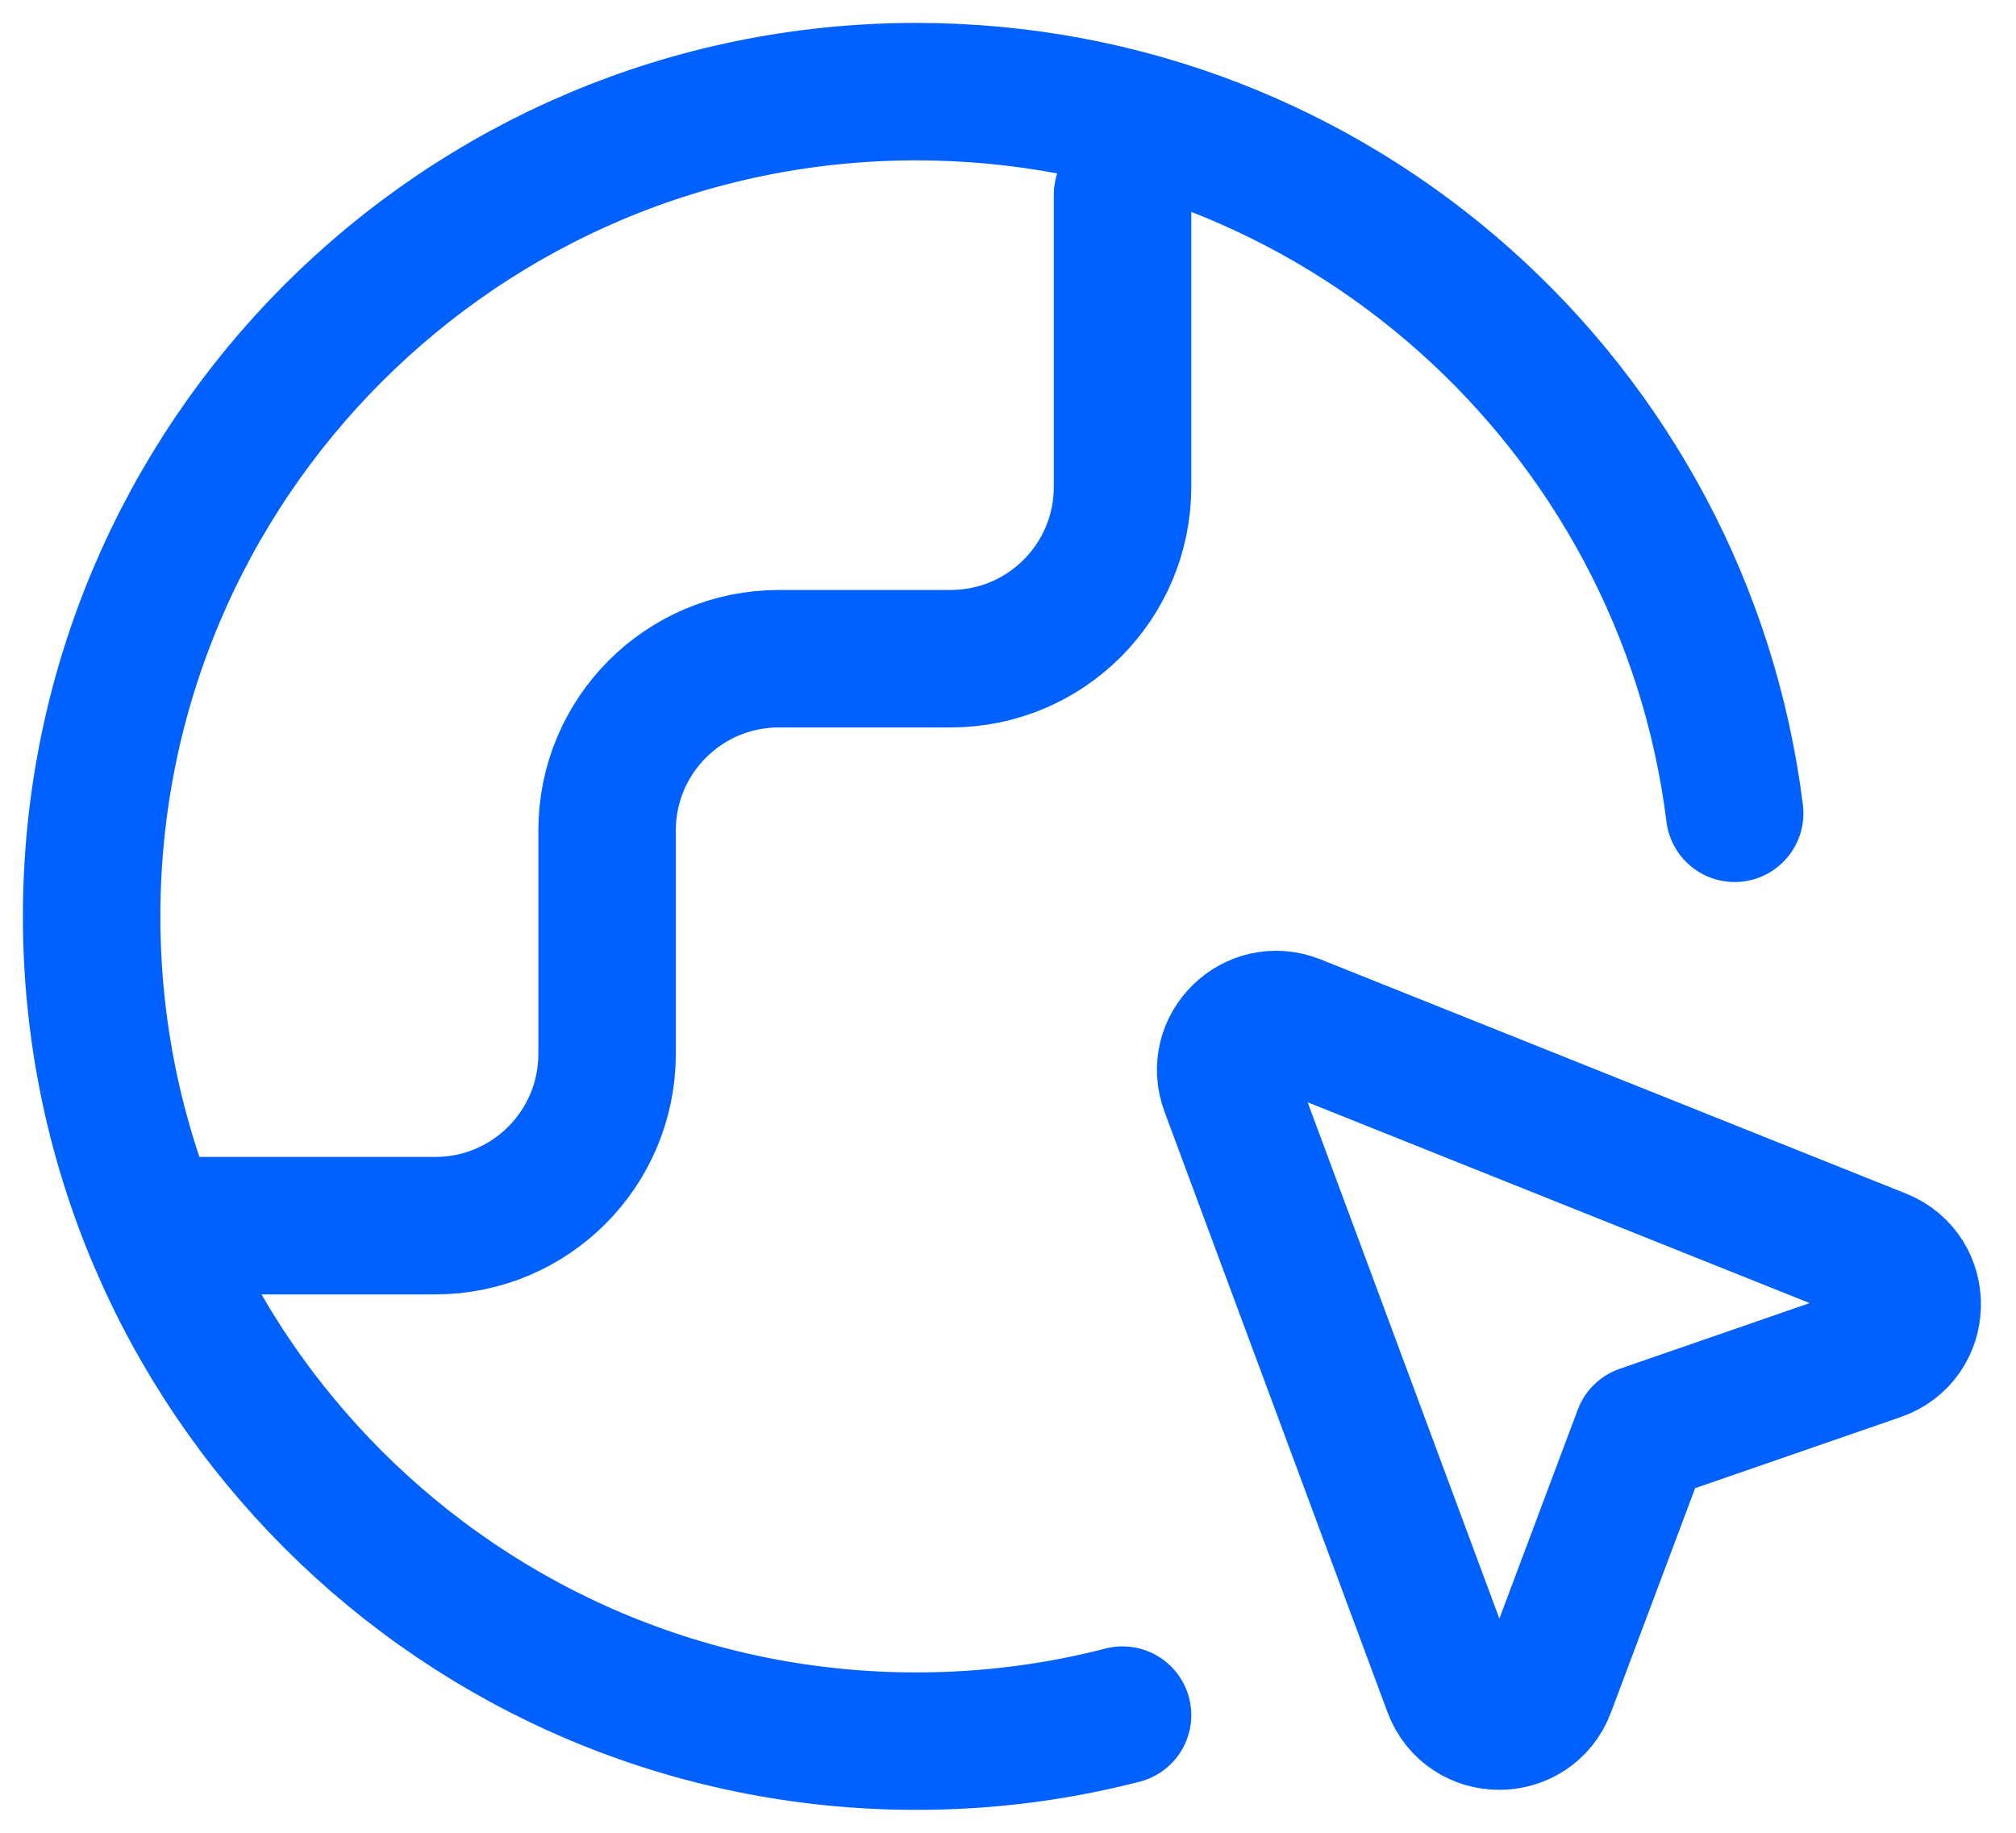 <?xml version="1.0" encoding="UTF-8"?> <svg xmlns="http://www.w3.org/2000/svg" width="22" height="20" viewBox="0 0 22 20" fill="none"><path d="M12.25 18.716C11.531 18.902 10.777 19 10 19C5.029 19 1 14.971 1 10C1 5.029 5.029 1 10 1C14.59 1 18.377 4.435 18.93 8.875M2.125 13.375H4.75C5.786 13.375 6.625 12.536 6.625 11.5V9.062C6.625 8.027 7.464 7.188 8.5 7.188H10.375C11.411 7.188 12.25 6.348 12.25 5.312V2.125M17.92 15.646L20.496 14.755C20.979 14.588 20.995 13.911 20.521 13.721L14.133 11.166C13.689 10.988 13.244 11.421 13.411 11.87L15.844 18.422C16.022 18.901 16.699 18.901 16.878 18.423L17.92 15.646Z" stroke="#0061FF" stroke-width="1.5" stroke-linecap="round" stroke-linejoin="round"></path></svg> 